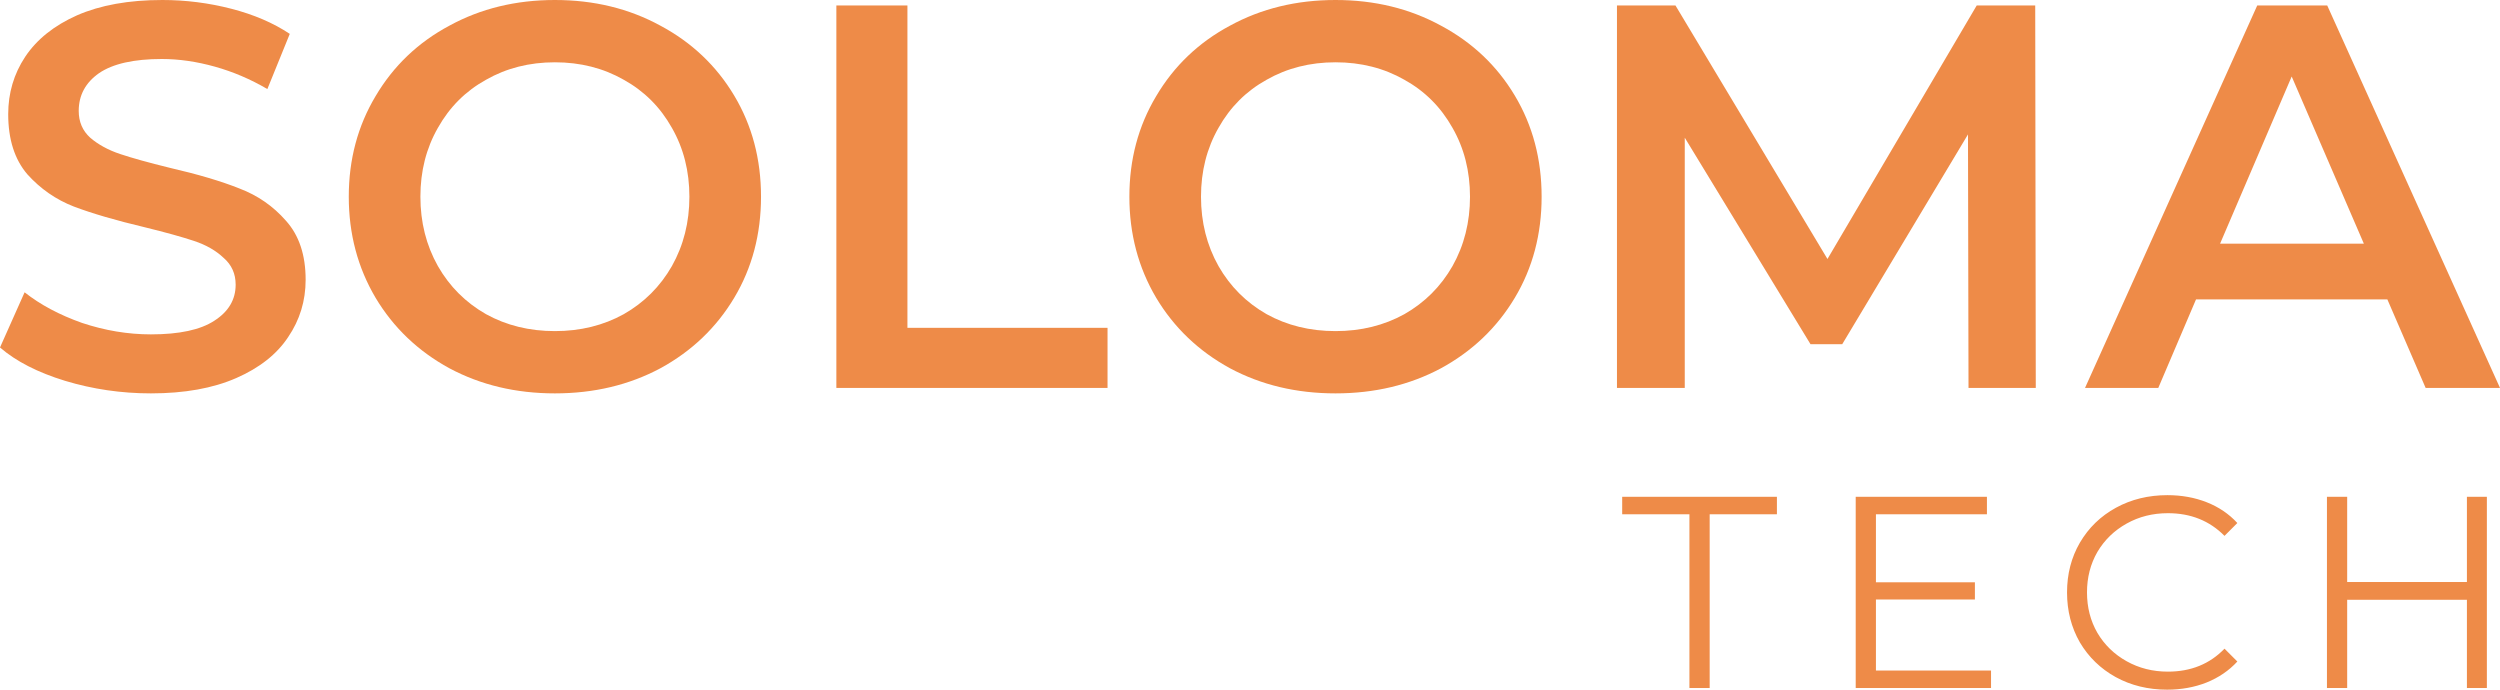 <svg width="145" height="40" viewBox="0 0 145 40" fill="none" xmlns="http://www.w3.org/2000/svg">
<path d="M8.752 22.816C7.04 22.816 5.38 22.573 3.774 22.088C2.188 21.602 0.93 20.957 0 20.154L1.427 16.954C2.336 17.672 3.446 18.264 4.757 18.729C6.089 19.172 7.42 19.394 8.752 19.394C10.401 19.394 11.627 19.13 12.431 18.602C13.255 18.074 13.668 17.376 13.668 16.51C13.668 15.876 13.435 15.359 12.97 14.957C12.526 14.535 11.955 14.207 11.258 13.975C10.56 13.743 9.608 13.479 8.403 13.183C6.712 12.781 5.338 12.38 4.281 11.979C3.245 11.577 2.347 10.954 1.586 10.109C0.846 9.243 0.476 8.081 0.476 6.623C0.476 5.398 0.803 4.289 1.459 3.296C2.135 2.282 3.139 1.479 4.471 0.887C5.824 0.296 7.473 0 9.418 0C10.771 0 12.103 0.169 13.414 0.507C14.725 0.845 15.856 1.331 16.807 1.965L15.507 5.165C14.534 4.595 13.52 4.162 12.463 3.866C11.405 3.57 10.38 3.422 9.387 3.422C7.759 3.422 6.543 3.697 5.74 4.246C4.958 4.796 4.566 5.525 4.566 6.433C4.566 7.067 4.788 7.584 5.232 7.986C5.697 8.387 6.279 8.704 6.976 8.936C7.674 9.169 8.625 9.433 9.83 9.729C11.479 10.109 12.832 10.51 13.889 10.933C14.947 11.334 15.845 11.957 16.585 12.803C17.346 13.648 17.727 14.788 17.727 16.225C17.727 17.45 17.388 18.559 16.712 19.552C16.056 20.545 15.052 21.338 13.699 21.929C12.346 22.521 10.697 22.816 8.752 22.816Z" fill="#EE8B48"/>
<path d="M32.184 22.816C29.922 22.816 27.882 22.331 26.064 21.359C24.245 20.366 22.819 19.003 21.783 17.271C20.747 15.517 20.229 13.563 20.229 11.408C20.229 9.253 20.747 7.31 21.783 5.577C22.819 3.824 24.245 2.461 26.064 1.489C27.882 0.496 29.922 0 32.184 0C34.446 0 36.486 0.496 38.304 1.489C40.122 2.461 41.549 3.813 42.585 5.546C43.621 7.278 44.139 9.232 44.139 11.408C44.139 13.584 43.621 15.538 42.585 17.271C41.549 19.003 40.122 20.366 38.304 21.359C36.486 22.331 34.446 22.816 32.184 22.816ZM32.184 19.204C33.664 19.204 34.996 18.876 36.179 18.221C37.363 17.545 38.294 16.616 38.97 15.433C39.647 14.229 39.985 12.887 39.985 11.408C39.985 9.929 39.647 8.598 38.97 7.415C38.294 6.211 37.363 5.282 36.179 4.627C34.996 3.951 33.664 3.613 32.184 3.613C30.704 3.613 29.372 3.951 28.188 4.627C27.004 5.282 26.074 6.211 25.398 7.415C24.721 8.598 24.383 9.929 24.383 11.408C24.383 12.887 24.721 14.229 25.398 15.433C26.074 16.616 27.004 17.545 28.188 18.221C29.372 18.876 30.704 19.204 32.184 19.204Z" fill="#EE8B48"/>
<path d="M48.509 0.317H52.631V19.014H64.237V22.5H48.509V0.317Z" fill="#EE8B48"/>
<path d="M77.459 22.816C75.197 22.816 73.157 22.331 71.339 21.359C69.521 20.366 68.094 19.003 67.058 17.271C66.022 15.517 65.504 13.563 65.504 11.408C65.504 9.253 66.022 7.31 67.058 5.577C68.094 3.824 69.521 2.461 71.339 1.489C73.157 0.496 75.197 0 77.459 0C79.721 0 81.761 0.496 83.579 1.489C85.397 2.461 86.825 3.813 87.86 5.546C88.896 7.278 89.414 9.232 89.414 11.408C89.414 13.584 88.896 15.538 87.86 17.271C86.825 19.003 85.397 20.366 83.579 21.359C81.761 22.331 79.721 22.816 77.459 22.816ZM77.459 19.204C78.939 19.204 80.271 18.876 81.455 18.221C82.639 17.545 83.569 16.616 84.245 15.433C84.922 14.229 85.26 12.887 85.26 11.408C85.26 9.929 84.922 8.598 84.245 7.415C83.569 6.211 82.639 5.282 81.455 4.627C80.271 3.951 78.939 3.613 77.459 3.613C75.979 3.613 74.647 3.951 73.463 4.627C72.28 5.282 71.349 6.211 70.673 7.415C69.996 8.598 69.658 9.929 69.658 11.408C69.658 12.887 69.996 14.229 70.673 15.433C71.349 16.616 72.28 17.545 73.463 18.221C74.647 18.876 75.979 19.204 77.459 19.204Z" fill="#EE8B48"/>
<path d="M114.174 22.5L114.143 7.796L106.849 19.964H105.01L97.716 7.986V22.5H93.784V0.317H97.177L105.993 15.021L114.65 0.317H118.043L118.075 22.5H114.174Z" fill="#EE8B48"/>
<path d="M138.467 17.366H127.369L125.18 22.5H120.931L130.92 0.317H134.979L145 22.5H140.687L138.467 17.366ZM137.104 14.133L132.918 4.437L128.764 14.133H137.104Z" fill="#EE8B48"/>
<path d="M97.987 29.828H94.087V28.814H103.061V29.828H99.161V39.905H97.987V29.828Z" fill="#EE8B48"/>
<path d="M115.48 38.891V39.905H107.631V28.814H115.242V29.828H108.804V33.773H114.544V34.771H108.804V38.891H115.48Z" fill="#EE8B48"/>
<path d="M125.691 40C124.592 40 123.598 39.757 122.71 39.271C121.833 38.785 121.141 38.115 120.633 37.259C120.136 36.393 119.888 35.426 119.888 34.359C119.888 33.293 120.136 32.331 120.633 31.476C121.141 30.61 121.838 29.933 122.726 29.448C123.614 28.962 124.608 28.719 125.707 28.719C126.532 28.719 127.293 28.856 127.99 29.131C128.688 29.405 129.28 29.807 129.766 30.335L129.021 31.08C128.154 30.203 127.06 29.765 125.739 29.765C124.861 29.765 124.063 29.965 123.345 30.367C122.626 30.768 122.06 31.317 121.648 32.014C121.246 32.712 121.046 33.493 121.046 34.359C121.046 35.226 121.246 36.007 121.648 36.705C122.06 37.402 122.626 37.951 123.345 38.352C124.063 38.754 124.861 38.955 125.739 38.955C127.071 38.955 128.165 38.511 129.021 37.623L129.766 38.368C129.28 38.896 128.683 39.303 127.974 39.588C127.277 39.863 126.516 40 125.691 40Z" fill="#EE8B48"/>
<path d="M144.238 28.814V39.905H143.081V34.787H136.136V39.905H134.963V28.814H136.136V33.757H143.081V28.814H144.238Z" fill="#EE8B48"/>
</svg>
